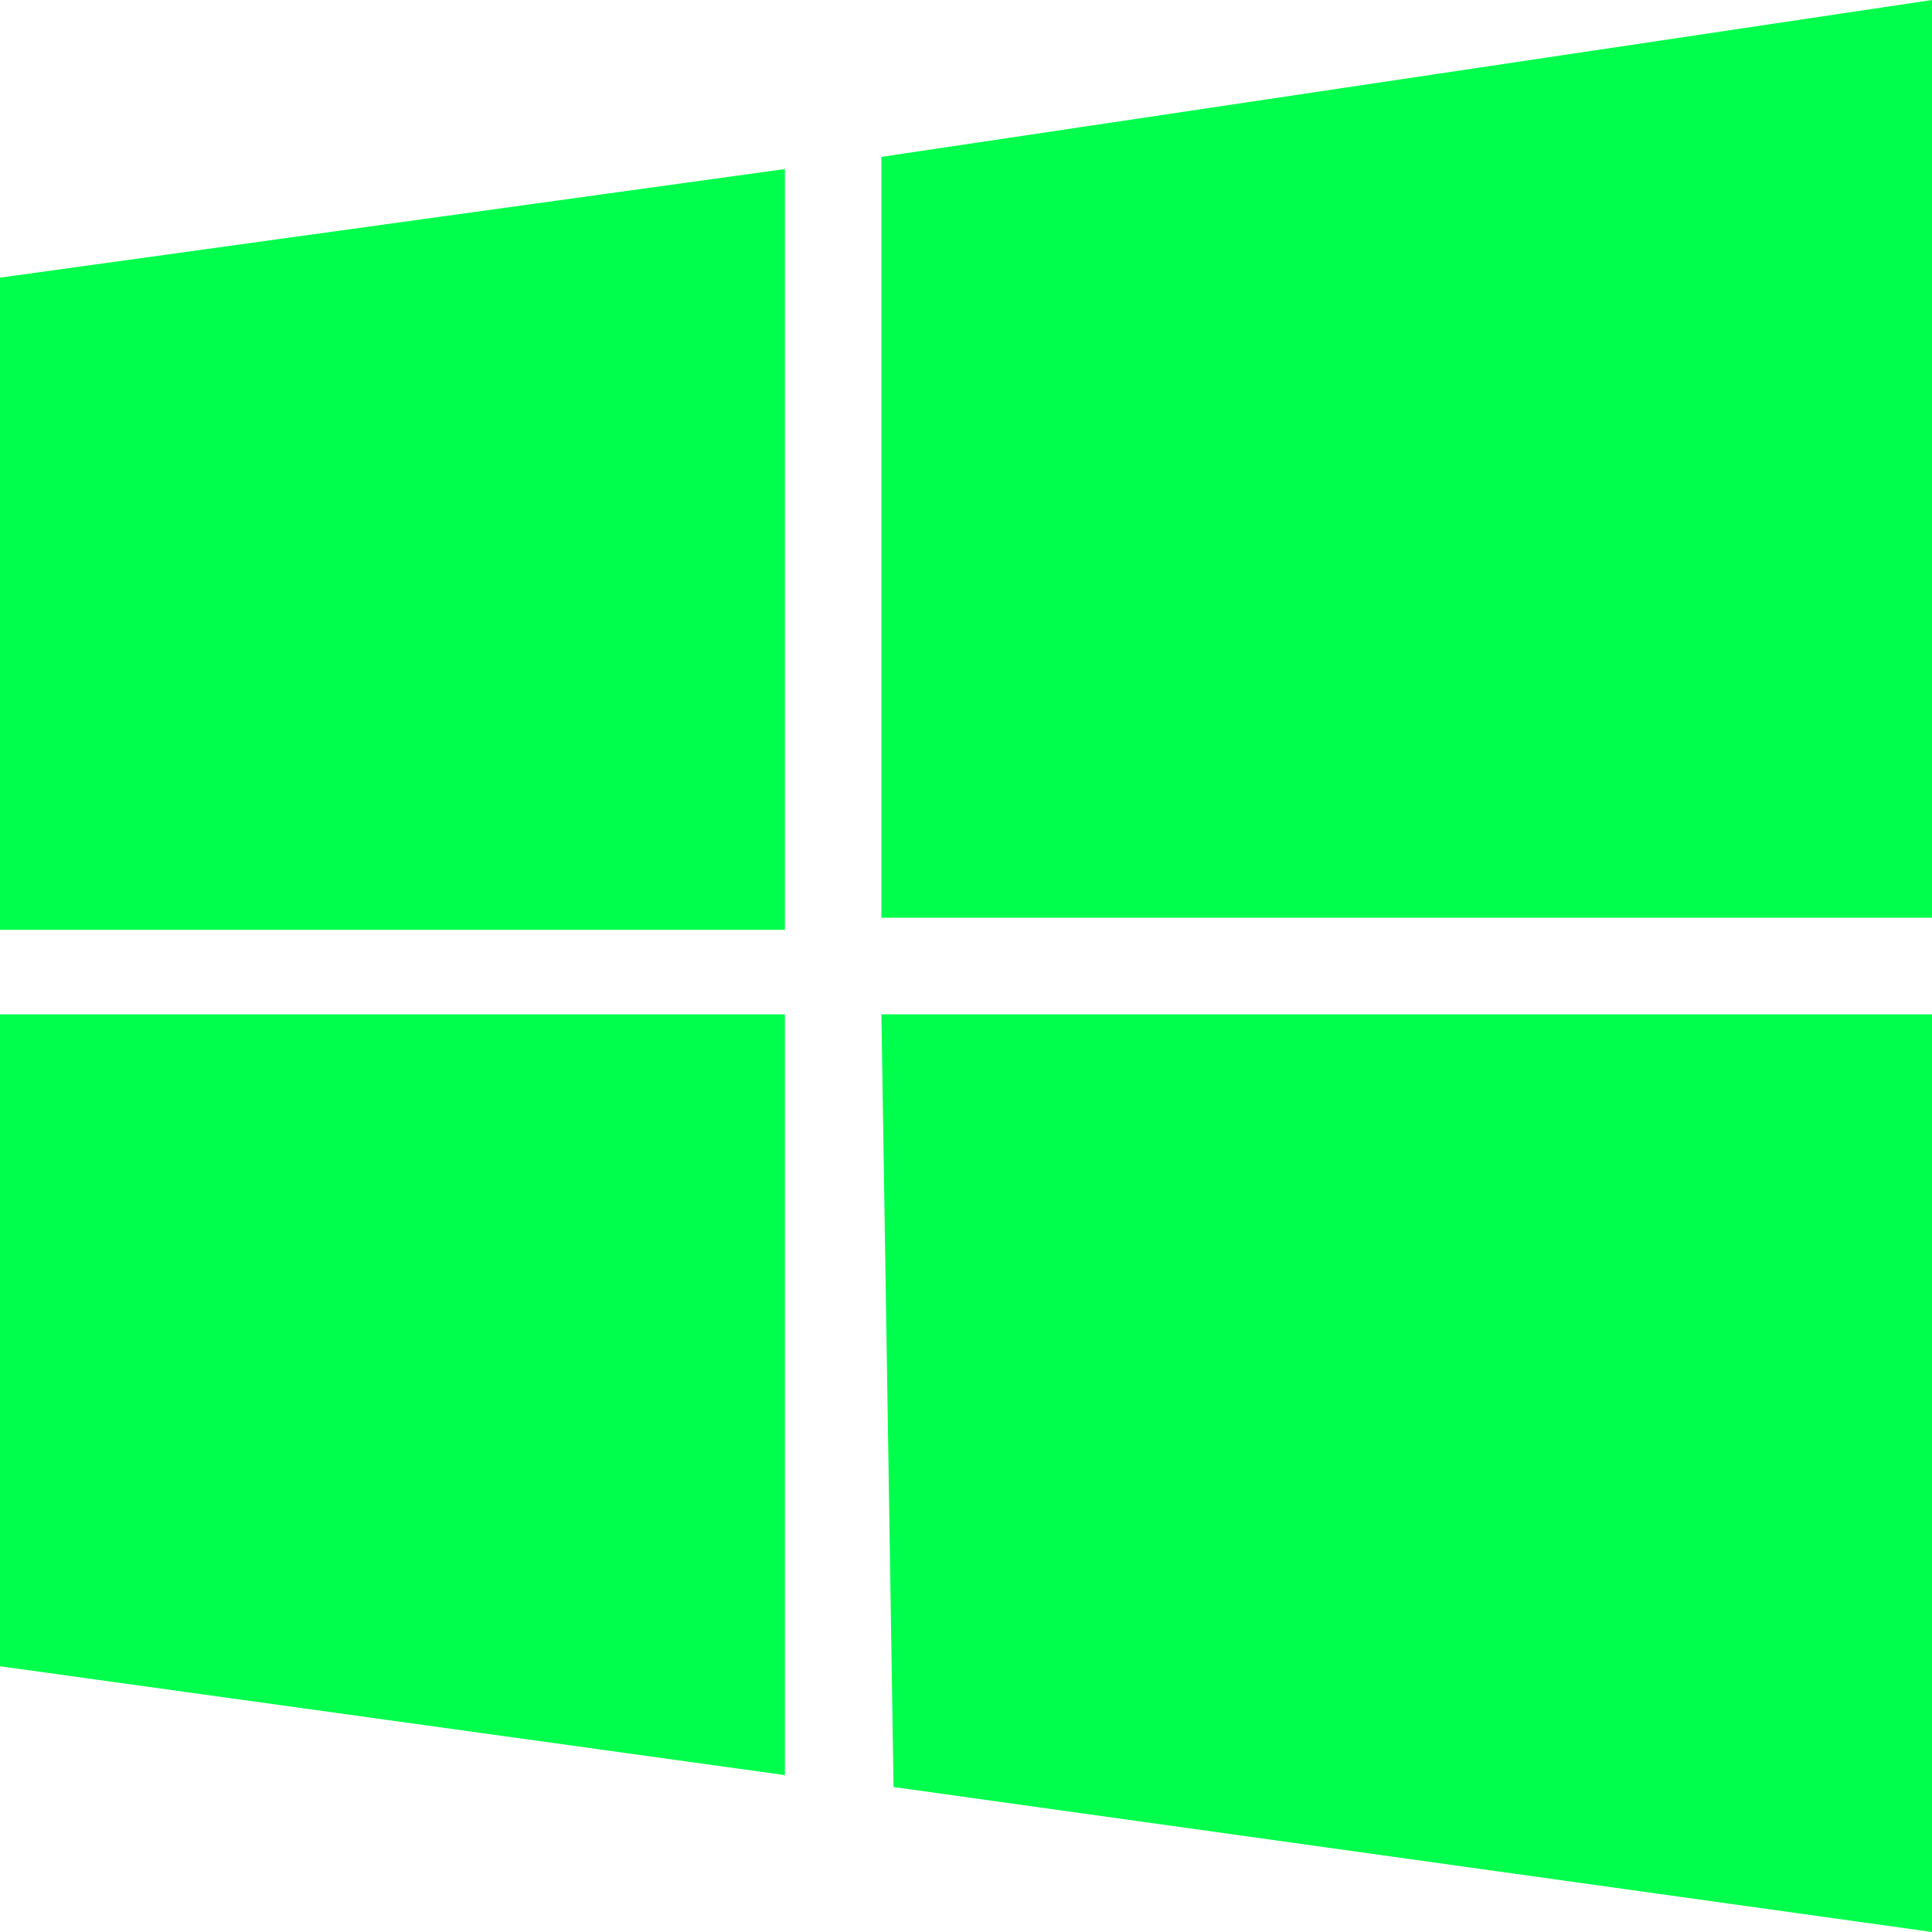 <svg role="img" viewBox="0 0 24 24" xmlns="http://www.w3.org/2000/svg" width="118" height="118" fill="#00ff4c"><title>Windows icon</title><path d="M0 3.449L9.75 2.1v9.451H0m10.949-9.602L24 0v11.4H10.949M0 12.6h9.75v9.451L0 20.699M10.949 12.6H24V24l-12.9-1.801"/></svg>